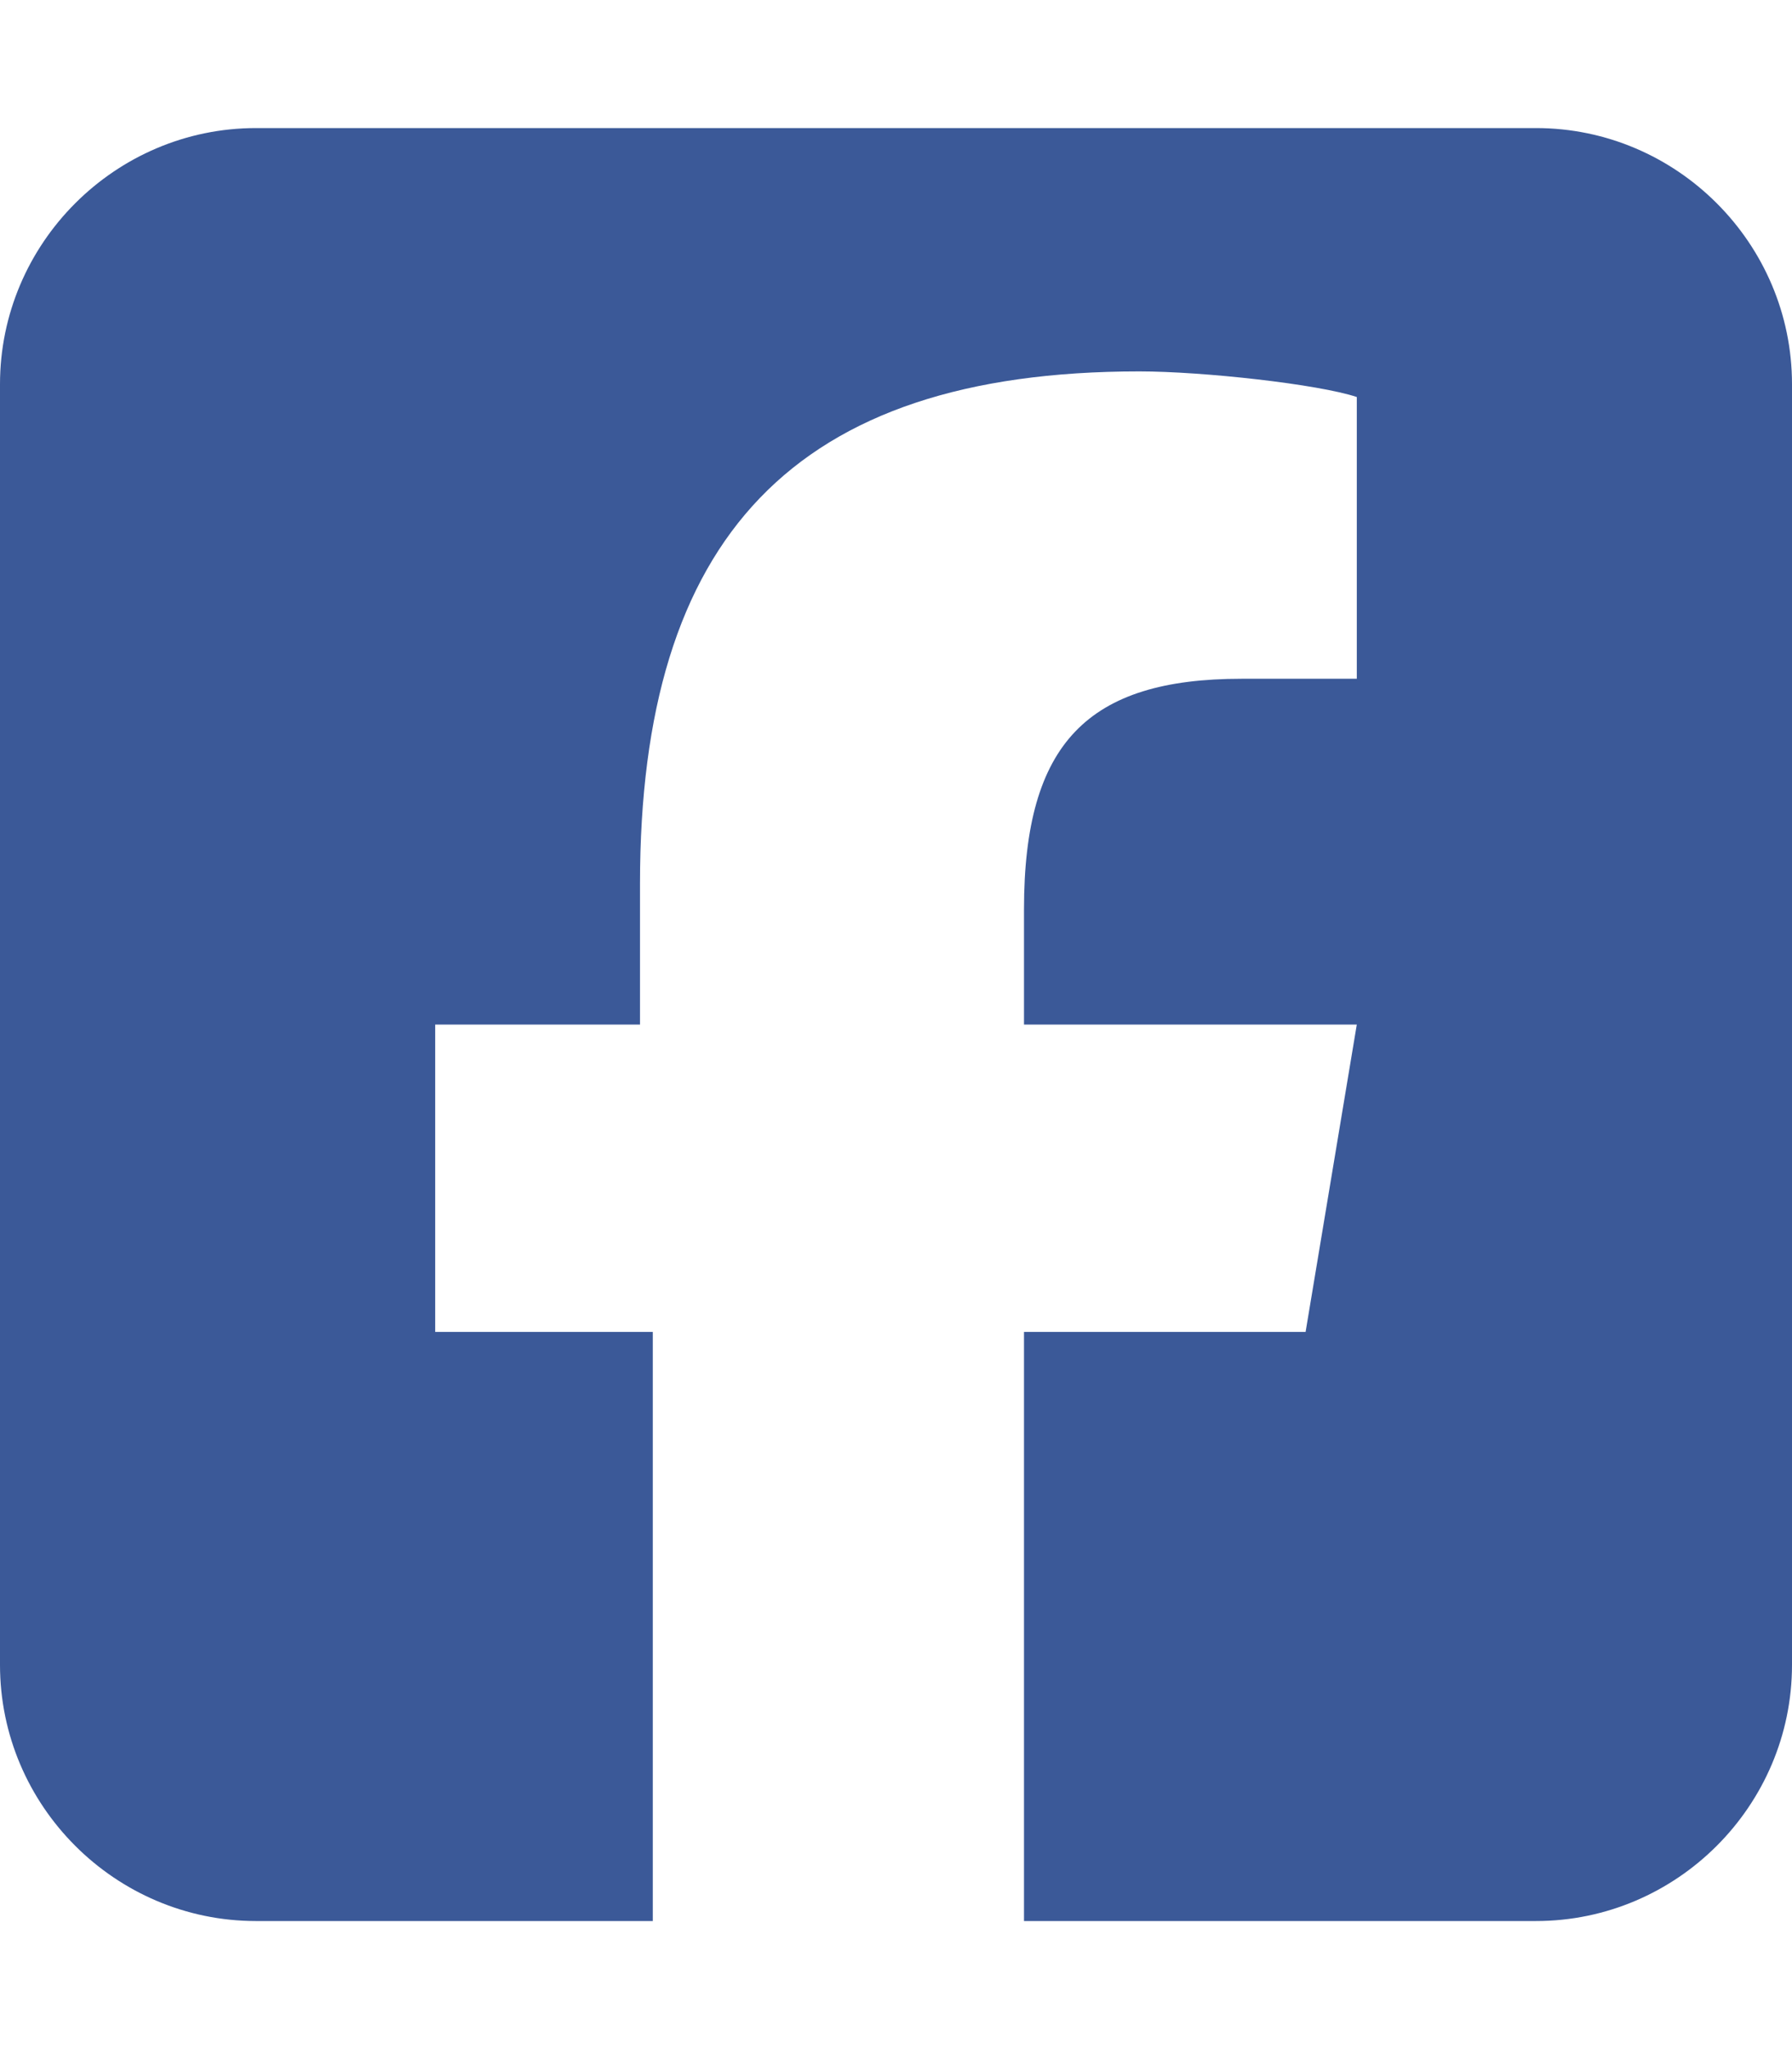 <?xml version="1.0" encoding="utf-8"?>
<!-- Generator: Adobe Illustrator 26.2.1, SVG Export Plug-In . SVG Version: 6.00 Build 0)  -->
<svg version="1.1" id="レイヤー_1" xmlns="http://www.w3.org/2000/svg" xmlns:xlink="http://www.w3.org/1999/xlink" x="0px"
	 y="0px" viewBox="0 0 14 16" style="enable-background:new 0 0 14 16;" xml:space="preserve">
<style type="text/css">
	.st0{fill:#3B5998;}
</style>
<path class="st0" d="M2,1C0.9,1,0,1.9,0,3v10c0,1.1,0.9,2,2,2h3.1v-4.6H3.4V8h1.6V6.9c0-2.7,1.2-4,3.9-4c0.5,0,1.4,0.1,1.7,0.2v2.2
	c-0.2,0-0.5,0-0.9,0C8.5,5.3,8,5.8,8,7.1V8h2.6l-0.4,2.4H8V15h4c1.1,0,2-0.9,2-2V3c0-1.1-0.9-2-2-2H2z"/>
</svg>
